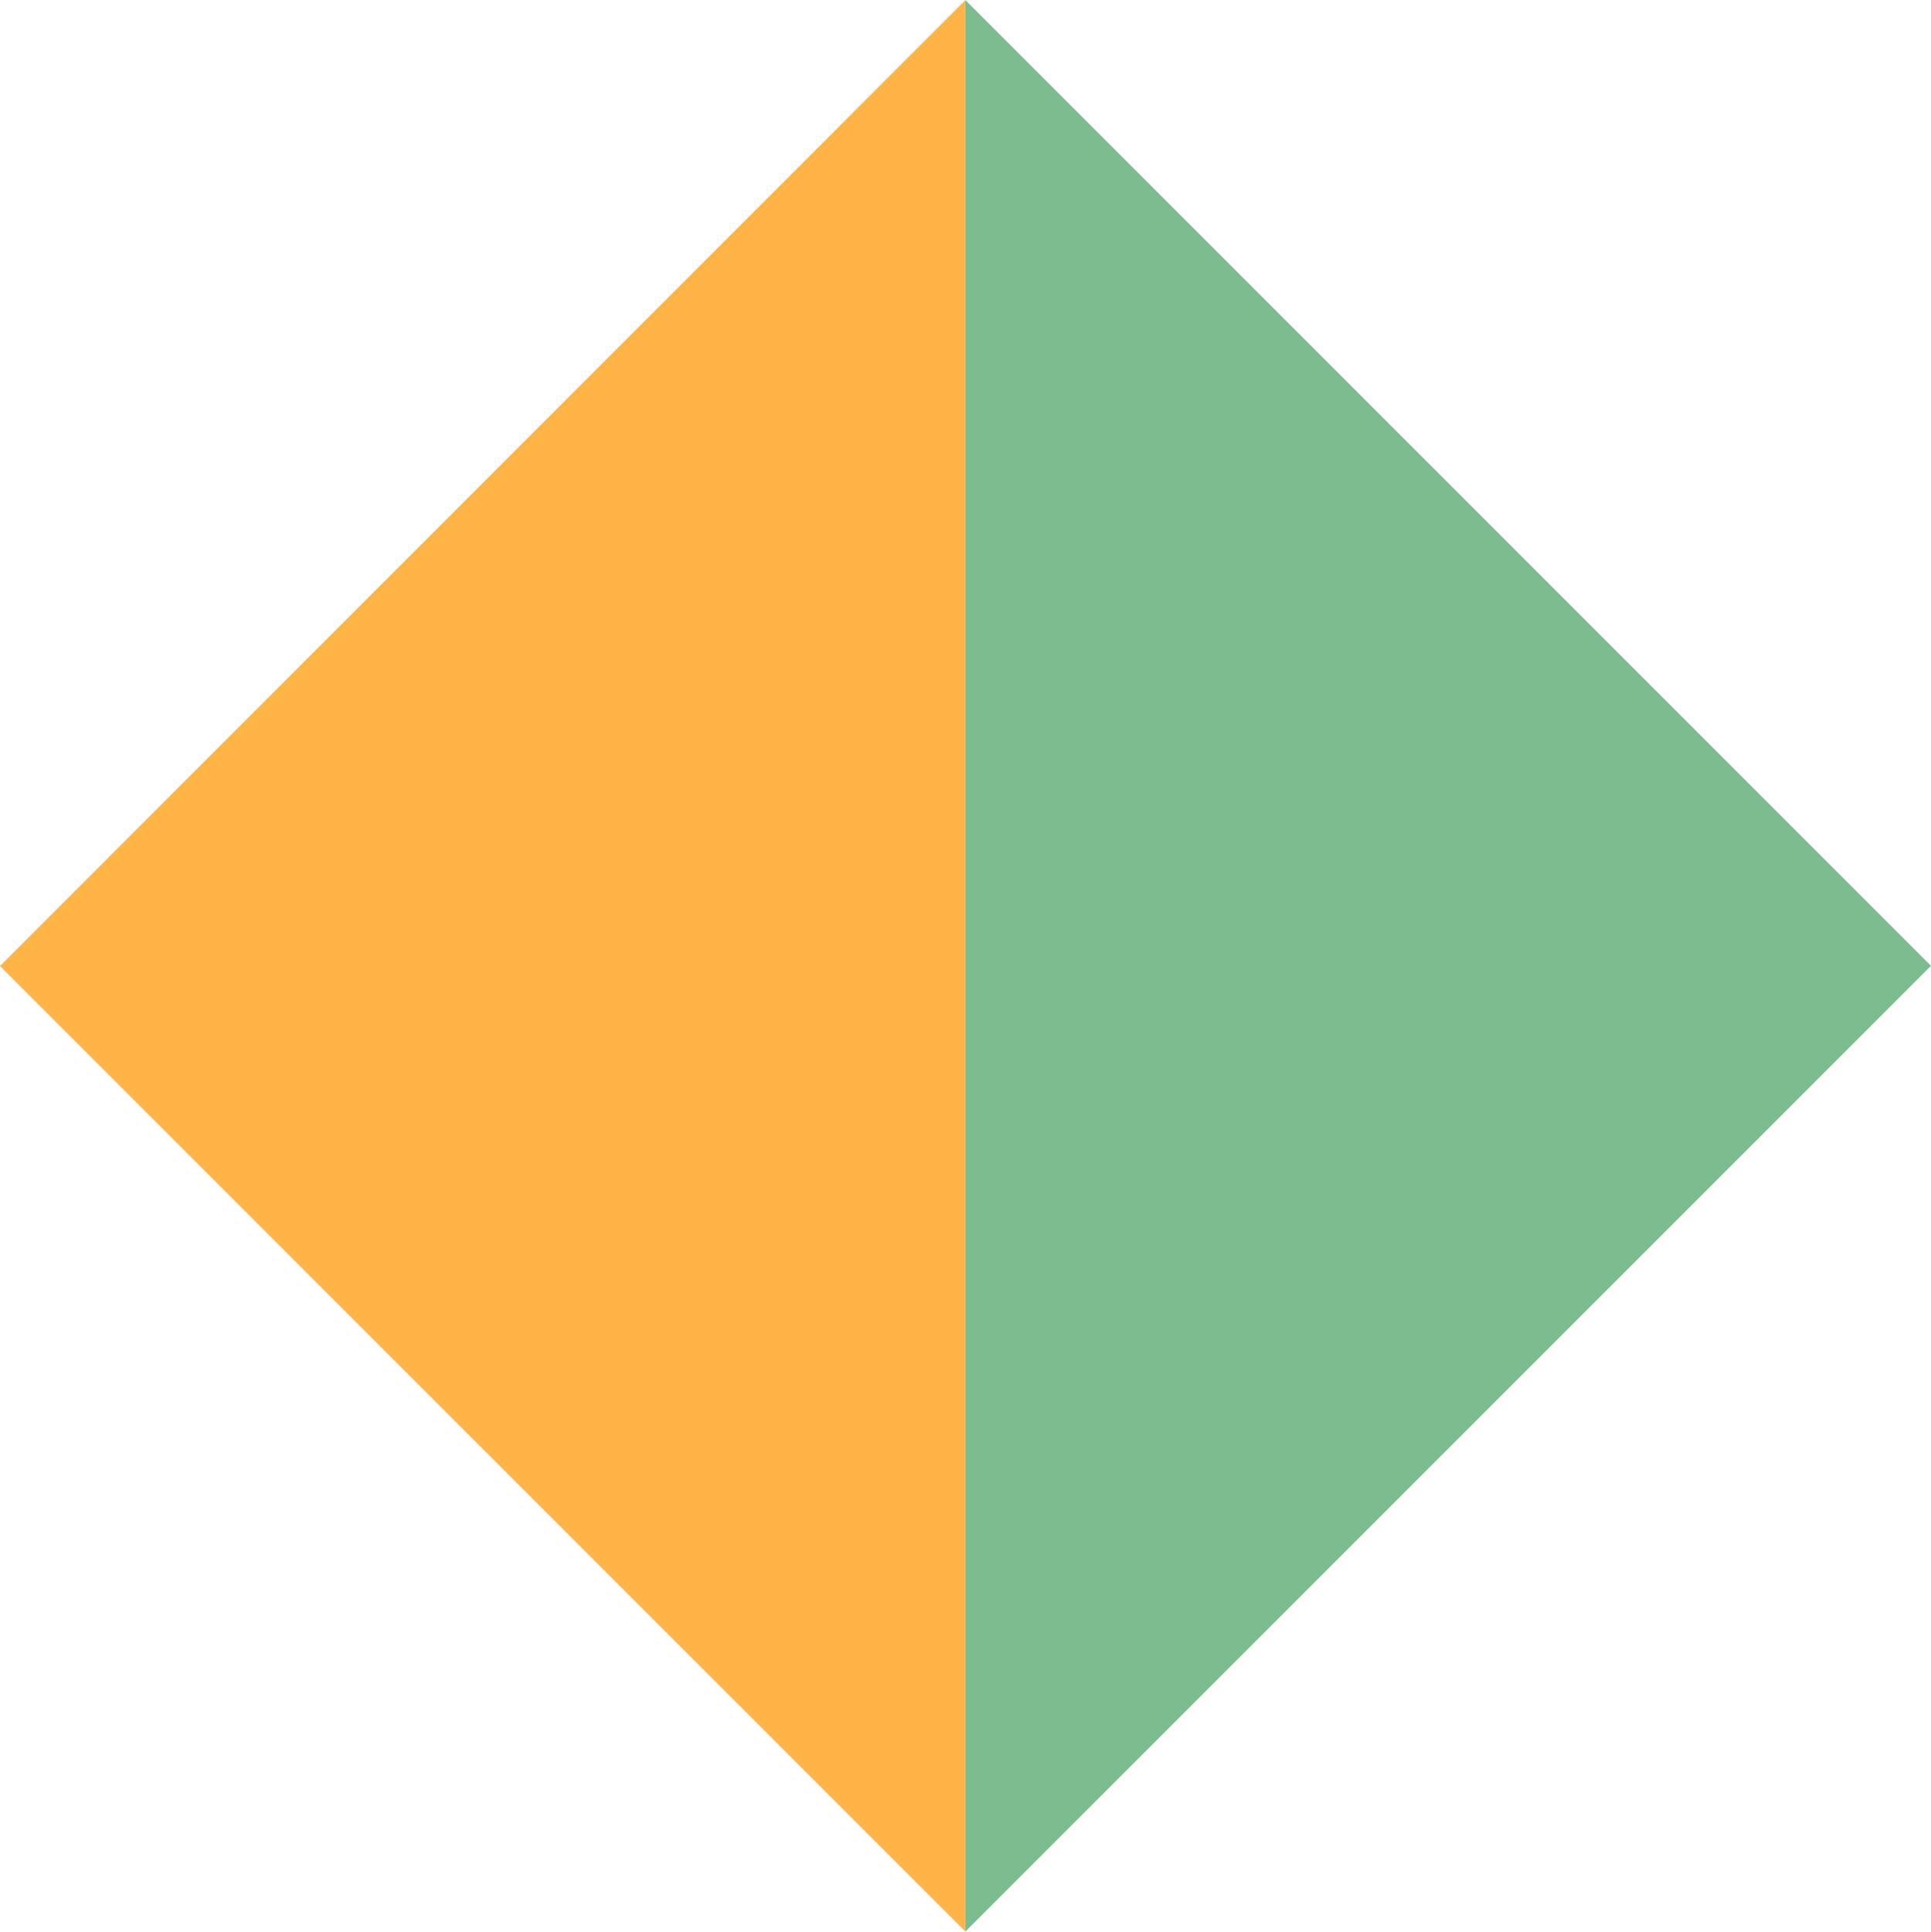 <?xml version="1.0" encoding="UTF-8"?> <svg xmlns="http://www.w3.org/2000/svg" id="Ebene_1" data-name="Ebene 1" viewBox="0 0 473.3 473.4"><defs><style>.cls-1{fill:#ffb445;}.cls-2{fill:#7dbc8e;}</style></defs><g id="Gruppe_211" data-name="Gruppe 211"><g id="Gruppe_209" data-name="Gruppe 209"><path id="Pfad_2683" data-name="Pfad 2683" class="cls-1" d="M236.6,473.35,0,236.75,236.6.05Z"></path></g><g id="Gruppe_210" data-name="Gruppe 210"><path id="Pfad_2684" data-name="Pfad 2684" class="cls-2" d="M236.6,0,473.3,236.7,236.6,473.4Z"></path></g></g></svg> 